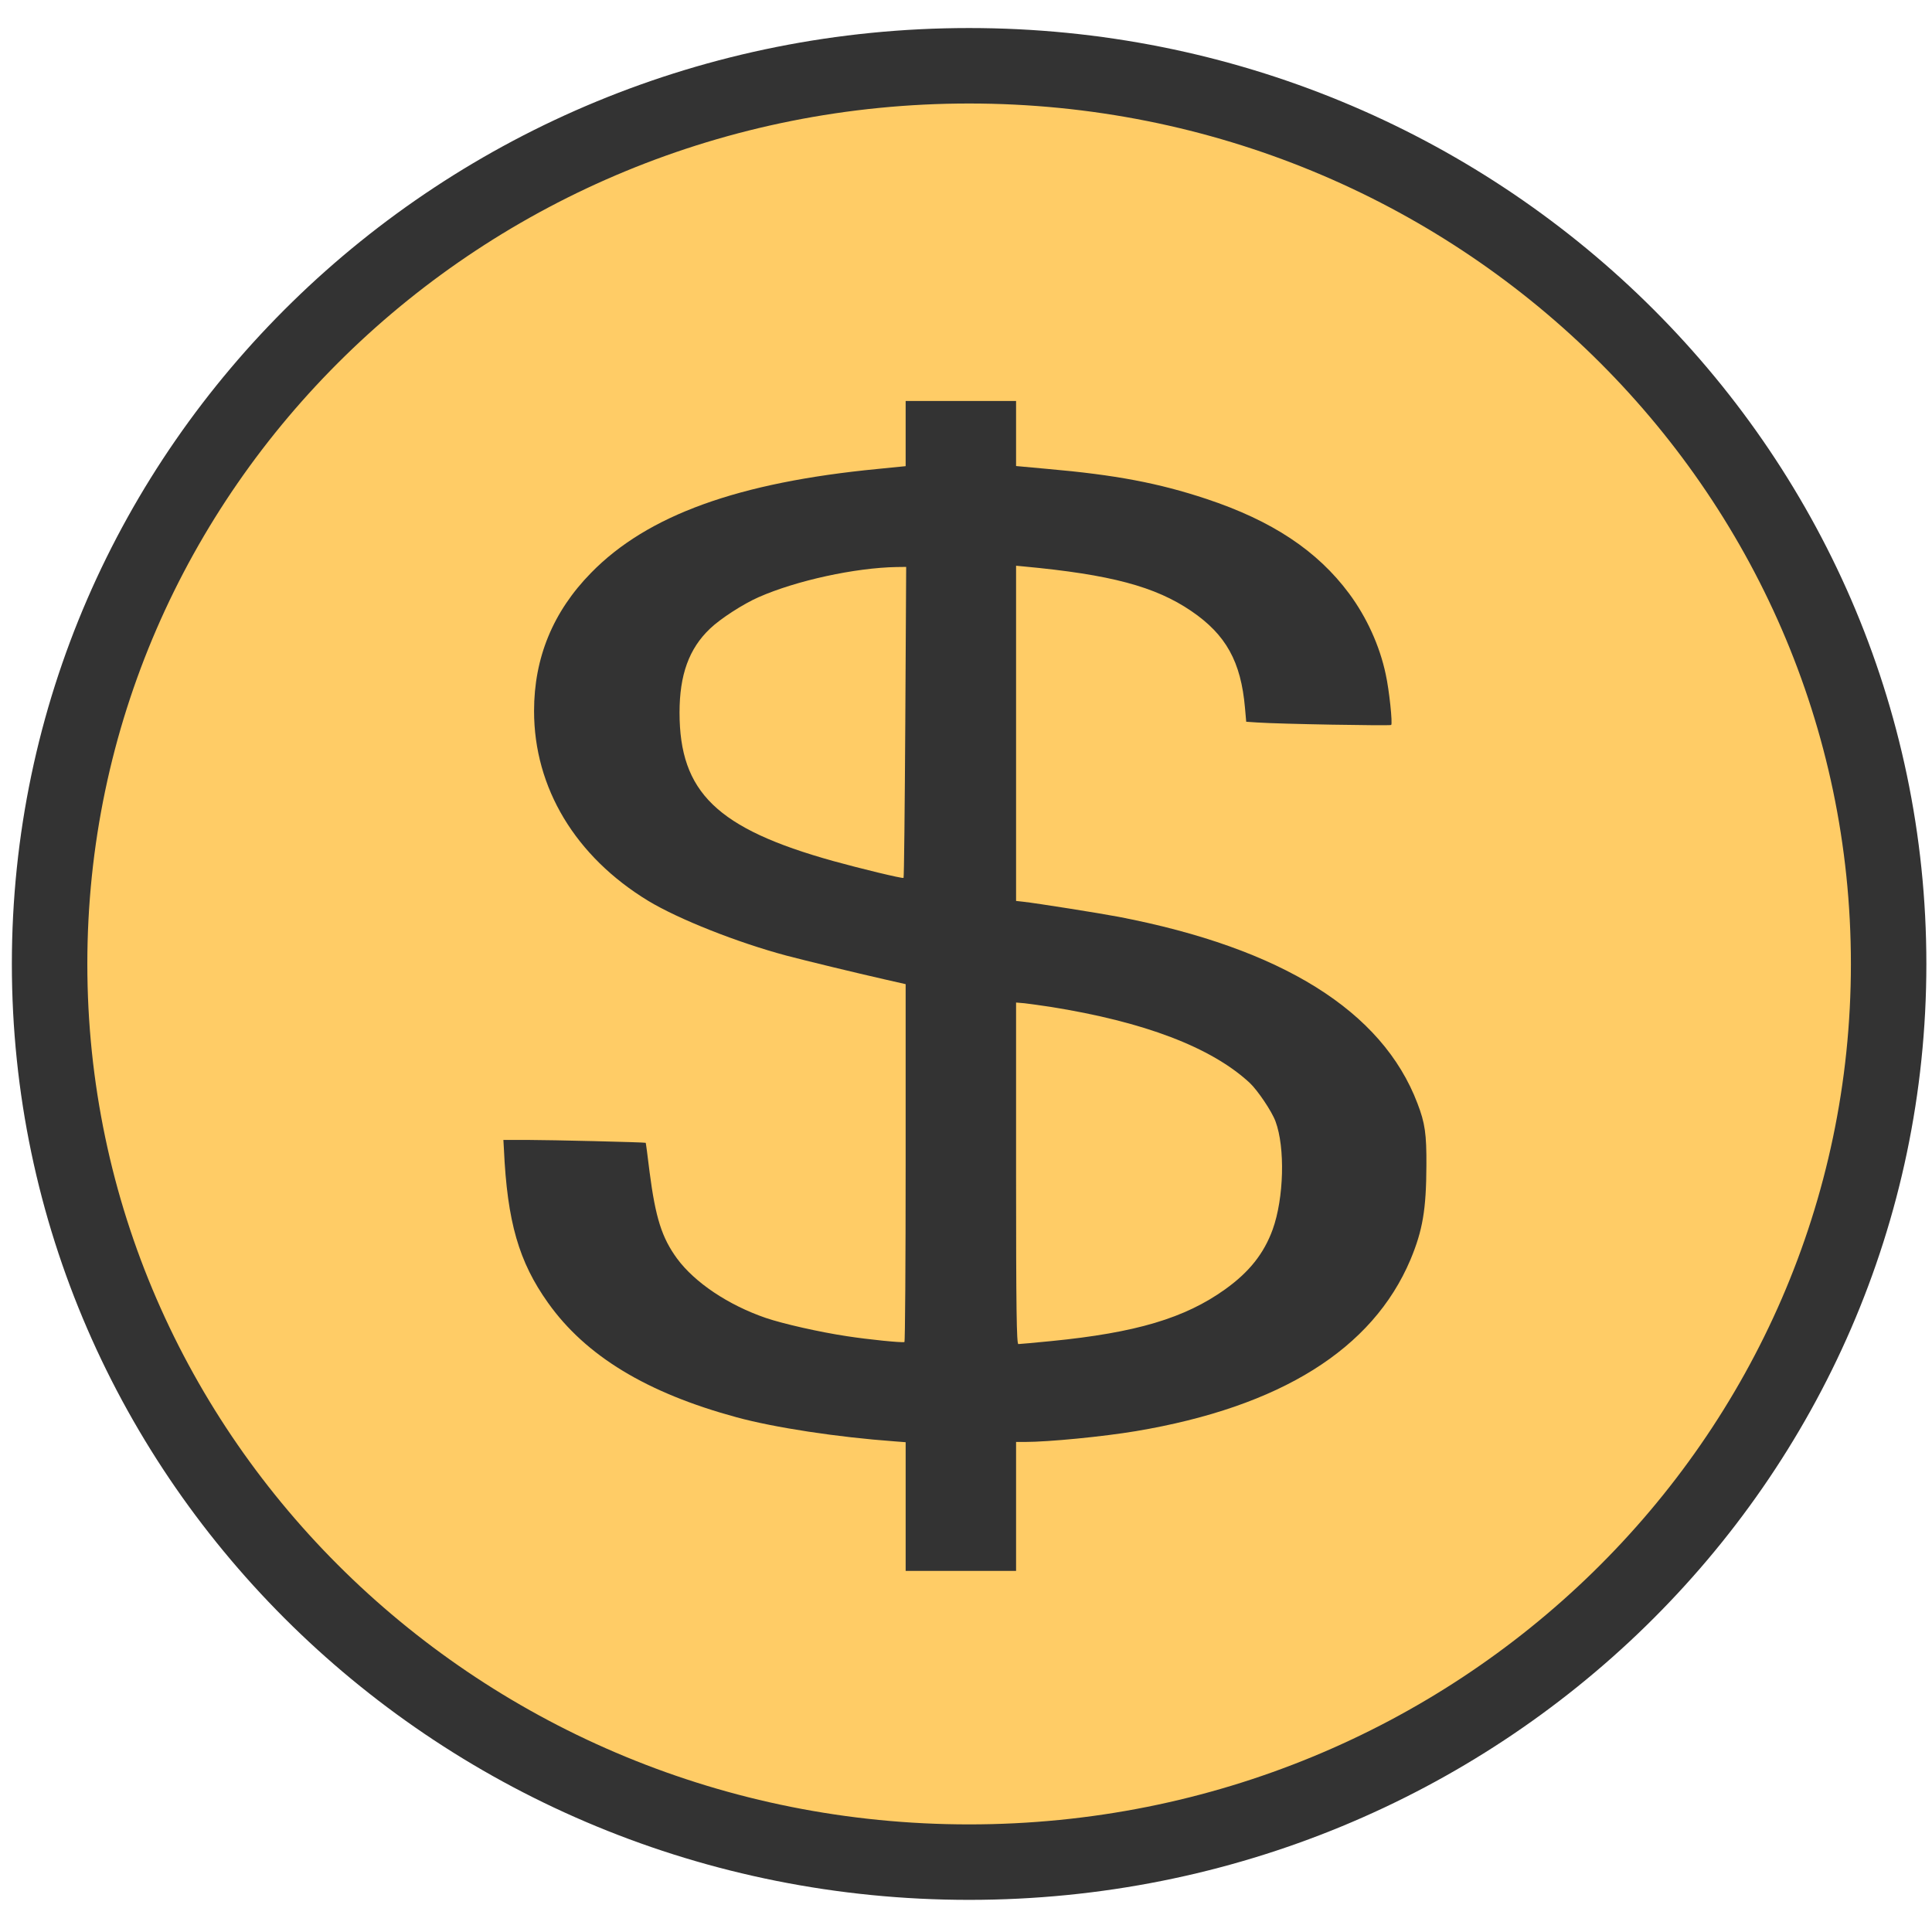 <svg xmlns="http://www.w3.org/2000/svg" version="1.0" width="512" height="512" preserveAspectRatio="xMidYMid meet" style=""><rect id="backgroundrect" width="100%" height="100%" x="0" y="0" fill="none" stroke="none" style="" class=""/>


<g class="currentLayer" style=""><title>Layer 1</title><path fill="#ffcc66" fill-opacity="1" stroke="#333333" stroke-opacity="1" stroke-width="20" stroke-dasharray="none" stroke-linejoin="miter" stroke-linecap="butt" stroke-dashoffset="" fill-rule="nonzero" opacity="1" marker-start="" marker-mid="" marker-end="" d="M13.143,255.456 C13.143,123.949 122.194,17.429 256.825,17.429 C391.457,17.429 500.508,123.949 500.508,255.456 C500.508,386.963 391.457,493.484 256.825,493.484 C122.194,493.484 13.143,386.963 13.143,255.456 z" id="svg_3" class=""/><g transform="translate(0,980) scale(0.1,-0.1) " fill="#333333" stroke="none" id="svg_1" class="selected" fill-opacity="1">
<path d="M2400.063,8650.993 l0,-86.368 l-72.927,-7.276 c-371.14,-35.749 -611.755,-122.75 -760.861,-275.556 c-100.798,-102.819 -150.964,-224.937 -150.964,-366.037 c0,-203.74 109.623,-385.651 302.393,-503.024 c81.289,-49.037 236.434,-110.412 366.495,-145.212 c51.56,-13.604 183.48,-45.557 261.517,-63.273 l54.347,-12.338 l0,-473.601 c0,-260.37 -1.394,-474.234 -3.252,-474.867 c-6.503,-2.215 -95.224,6.644 -152.358,15.502 c-71.998,10.756 -169.545,32.902 -215.066,48.404 c-99.404,34.168 -188.125,93.645 -235.04,157.234 c-40.412,55.364 -57.134,107.881 -72.927,229.682 c-5.11,42.393 -9.755,77.194 -10.219,77.194 c-2.787,1.582 -254.549,7.593 -309.826,7.593 l-67.353,0 l1.394,-24.36 c8.826,-192.668 39.483,-298.651 117.056,-407.481 c99.869,-140.467 261.517,-238.541 499.344,-303.08 c100.798,-27.524 267.556,-52.833 419.449,-63.906 l28.799,-2.215 l0,-170.522 l0,-170.522 l146.319,0 l146.319,0 l0,170.838 l0,170.838 l22.296,0 c64.102,0 209.028,14.237 295.89,28.789 c382.753,64.539 626.619,217.028 726.952,454.303 c32.515,77.826 41.806,133.191 42.27,249.614 c0.465,83.521 -3.716,112.627 -23.69,164.511 c-92.901,244.868 -359.528,411.277 -791.983,494.482 c-51.56,9.807 -215.531,35.749 -251.762,39.862 l-19.974,2.215 l0,444.179 l0,444.179 l19.974,-1.898 c230.395,-21.513 348.844,-53.15 444.532,-118.321 c91.972,-62.641 131.455,-134.14 142.139,-256.574 l3.252,-36.699 l28.335,-1.898 c58.528,-4.113 352.096,-9.175 355.812,-6.644 c4.181,2.847 -5.11,92.379 -14.4,134.14 c-15.793,74.979 -50.167,150.907 -97.082,214.181 c-84.076,113.259 -203.918,192.984 -378.572,250.879 c-125.881,41.76 -240.15,63.59 -421.307,79.408 l-82.682,7.593 l0,86.052 l0,86.368 l-146.319,0 l-146.319,0 l0,-86.368 zm-0.929,-764.659 c-1.394,-226.202 -3.252,-411.91 -4.645,-412.859 c-3.252,-2.215 -115.198,24.993 -187.196,44.924 c-307.039,85.735 -406.443,181.911 -406.443,393.244 c0,99.972 25.083,169.573 80.824,222.406 c26.941,25.942 87.792,65.488 129.133,83.521 c99.869,43.975 255.478,77.826 365.566,79.725 l25.083,0.316 l-2.323,-411.277 zm384.147,-754.535 c248.975,-39.546 426.881,-107.248 528.608,-201.526 c20.903,-19.615 58.528,-75.295 68.282,-101.87 c26.012,-69.601 22.296,-204.057 -7.432,-286.629 c-23.225,-63.906 -62.244,-112.943 -125.881,-158.5 c-106.836,-76.561 -236.434,-115.158 -461.255,-137.303 c-44.593,-4.429 -84.076,-7.909 -86.863,-7.909 c-4.645,0 -6.039,92.696 -6.039,452.721 l0,452.405 l22.296,-1.898 c12.077,-1.265 42.735,-5.695 68.282,-9.491 z" id="svg_2" fill="#333333"/>
</g><g fill="#333333" stroke="none" class="" fill-opacity="1" id="svg_4">
<path d="M-33607.775,7196.888 l0,-117.398 l-109.038,-9.891 c-554.915,-48.593 -914.672,-166.851 -1137.61,-374.555 c-150.709,-139.759 -225.716,-305.751 -225.716,-497.544 c0,-276.939 163.905,-524.206 452.127,-683.746 c121.54,-66.655 353.506,-150.08 547.97,-197.383 c77.091,-18.491 274.332,-61.924 391.01,-86.006 l81.258,-16.771 l0,-643.754 c0,-353.914 -2.084,-644.614 -4.862,-645.474 c-9.723,-3.01 -142.375,9.031 -227.8,21.071 c-107.649,14.621 -253.497,44.723 -321.559,65.794 c-148.626,46.443 -281.277,127.289 -351.423,213.724 c-60.423,75.255 -85.425,146.64 -109.038,312.201 c-7.64,57.624 -14.585,104.927 -15.279,104.927 c-4.167,2.15 -380.592,10.321 -463.239,10.321 l-100.704,0 l2.084,-33.112 c13.196,-261.888 59.033,-405.948 175.017,-553.878 c149.32,-190.933 391.01,-324.242 746.6,-411.968 c150.709,-37.413 400.039,-71.815 627.144,-86.866 l43.06,-3.01 l0,-231.786 l0,-231.786 l218.771,0 l218.771,0 l0,232.216 l0,232.216 l33.337,0 c95.843,0 312.53,19.351 442.404,39.133 c572.278,87.726 936.896,295 1086.911,617.522 c48.616,105.787 62.506,181.042 63.201,339.293 c0.695,113.528 -5.556,153.09 -35.42,223.615 c-138.902,332.843 -537.552,559.038 -1184.143,672.136 c-77.091,13.331 -322.253,48.593 -376.425,54.184 l-29.864,3.01 l0,603.761 l0,603.761 l29.864,-2.58 c344.478,-29.242 521.578,-72.245 664.648,-160.831 c137.513,-85.146 196.547,-182.332 212.521,-348.754 l4.862,-49.883 l42.365,-2.58 c87.508,-5.59 526.44,-12.471 531.996,-9.031 c6.251,3.87 -7.64,125.569 -21.53,182.332 c-23.613,101.917 -75.007,205.124 -145.153,291.13 c-125.707,153.95 -304.891,262.318 -566.027,341.013 c-188.213,56.764 -359.063,86.436 -629.922,107.937 l-123.623,10.321 l0,116.968 l0,117.398 l-218.771,0 l-218.771,0 l0,-117.398 zm-1.389,-1039.381 c-2.084,-307.471 -4.862,-559.898 -6.945,-561.188 c-4.862,-3.01 -172.239,33.972 -279.888,61.064 c-459.072,116.538 -607.698,247.267 -607.698,534.526 c0,135.889 37.504,230.496 120.845,302.311 c40.282,35.262 131.263,89.016 193.074,113.528 c149.32,59.774 381.981,105.787 546.581,108.367 l37.504,0.43 l-3.473,-559.038 zm574.361,-1025.62 c372.258,-53.754 638.256,-145.78 790.354,-273.929 c31.253,-26.662 87.508,-102.347 102.093,-138.469 c38.893,-94.606 33.337,-277.369 -11.112,-389.606 c-34.726,-86.866 -93.065,-153.52 -188.213,-215.445 c-159.738,-104.067 -353.506,-156.531 -689.65,-186.633 c-66.673,-6.02 -125.707,-10.751 -129.874,-10.751 c-6.945,0 -9.029,125.999 -9.029,615.372 l0,614.942 l33.337,-2.58 c18.057,-1.72 63.895,-7.741 102.093,-12.901 z" id="svg_6" fill="#333333"/>
</g><g transform="translate(0,980) scale(0.1,-0.1) " fill="#333333" stroke="none" class="" fill-opacity="1" id="svg_12">
<path d="M-33607.775,54368.321 l0,-117.398 l-109.038,-9.891 c-554.915,-48.593 -914.672,-166.851 -1137.61,-374.555 c-150.709,-139.759 -225.716,-305.751 -225.716,-497.544 c0,-276.939 163.905,-524.206 452.127,-683.746 c121.54,-66.655 353.506,-150.08 547.97,-197.383 c77.091,-18.491 274.332,-61.924 391.01,-86.006 l81.258,-16.771 l0,-643.754 c0,-353.914 -2.084,-644.614 -4.862,-645.474 c-9.723,-3.01 -142.375,9.031 -227.8,21.071 c-107.649,14.621 -253.497,44.723 -321.559,65.794 c-148.626,46.443 -281.277,127.289 -351.423,213.724 c-60.423,75.255 -85.425,146.64 -109.038,312.201 c-7.64,57.624 -14.585,104.927 -15.279,104.927 c-4.167,2.15 -380.592,10.321 -463.239,10.321 l-100.704,0 l2.084,-33.112 c13.196,-261.888 59.033,-405.948 175.017,-553.878 c149.32,-190.933 391.01,-324.242 746.6,-411.968 c150.709,-37.413 400.039,-71.815 627.144,-86.866 l43.06,-3.01 l0,-231.786 l0,-231.786 l218.771,0 l218.771,0 l0,232.216 l0,232.216 l33.337,0 c95.843,0 312.53,19.351 442.404,39.133 c572.278,87.726 936.896,295 1086.911,617.522 c48.616,105.787 62.506,181.042 63.201,339.293 c0.695,113.528 -5.556,153.09 -35.42,223.615 c-138.902,332.843 -537.552,559.038 -1184.143,672.136 c-77.091,13.331 -322.253,48.593 -376.425,54.184 l-29.864,3.01 l0,603.761 l0,603.761 l29.864,-2.58 c344.478,-29.242 521.578,-72.245 664.648,-160.831 c137.513,-85.146 196.547,-182.332 212.521,-348.754 l4.862,-49.883 l42.365,-2.58 c87.508,-5.59 526.44,-12.471 531.996,-9.031 c6.251,3.87 -7.64,125.569 -21.53,182.332 c-23.613,101.917 -75.007,205.124 -145.153,291.13 c-125.707,153.95 -304.891,262.318 -566.027,341.013 c-188.213,56.764 -359.063,86.436 -629.922,107.937 l-123.623,10.321 l0,116.968 l0,117.398 l-218.771,0 l-218.771,0 l0,-117.398 zm-1.389,-1039.381 c-2.084,-307.471 -4.862,-559.898 -6.945,-561.188 c-4.862,-3.01 -172.239,33.972 -279.888,61.064 c-459.072,116.538 -607.698,247.267 -607.698,534.526 c0,135.889 37.504,230.496 120.845,302.311 c40.282,35.262 131.263,89.016 193.074,113.528 c149.32,59.774 381.981,105.787 546.581,108.367 l37.504,0.43 l-3.473,-559.038 zm574.361,-1025.62 c372.258,-53.754 638.256,-145.78 790.354,-273.929 c31.253,-26.662 87.508,-102.347 102.093,-138.469 c38.893,-94.606 33.337,-277.369 -11.112,-389.606 c-34.726,-86.866 -93.065,-153.52 -188.213,-215.445 c-159.738,-104.067 -353.506,-156.531 -689.65,-186.633 c-66.673,-6.02 -125.707,-10.751 -129.874,-10.751 c-6.945,0 -9.029,125.999 -9.029,615.372 l0,614.942 l33.337,-2.58 c18.057,-1.72 63.895,-7.741 102.093,-12.901 z" id="svg_14" fill="#333333"/>
</g><g transform="translate(0,980) scale(0.1,-0.1) " fill="#333333" stroke="none" class="" fill-opacity="1" id="svg_8">
<path d="M-33607.775,54368.321 l0,-117.398 l-109.038,-9.891 c-554.915,-48.593 -914.672,-166.851 -1137.61,-374.555 c-150.709,-139.759 -225.716,-305.751 -225.716,-497.544 c0,-276.939 163.905,-524.206 452.127,-683.746 c121.54,-66.655 353.506,-150.08 547.97,-197.383 c77.091,-18.491 274.332,-61.924 391.01,-86.006 l81.258,-16.771 l0,-643.754 c0,-353.914 -2.084,-644.614 -4.862,-645.474 c-9.723,-3.01 -142.375,9.031 -227.8,21.071 c-107.649,14.621 -253.497,44.723 -321.559,65.794 c-148.626,46.443 -281.277,127.289 -351.423,213.724 c-60.423,75.255 -85.425,146.64 -109.038,312.201 c-7.64,57.624 -14.585,104.927 -15.279,104.927 c-4.167,2.15 -380.592,10.321 -463.239,10.321 l-100.704,0 l2.084,-33.112 c13.196,-261.888 59.033,-405.948 175.017,-553.878 c149.32,-190.933 391.01,-324.242 746.6,-411.968 c150.709,-37.413 400.039,-71.815 627.144,-86.866 l43.06,-3.01 l0,-231.786 l0,-231.786 l218.771,0 l218.771,0 l0,232.216 l0,232.216 l33.337,0 c95.843,0 312.53,19.351 442.404,39.133 c572.278,87.726 936.896,295 1086.911,617.522 c48.616,105.787 62.506,181.042 63.201,339.293 c0.695,113.528 -5.556,153.09 -35.42,223.615 c-138.902,332.843 -537.552,559.038 -1184.143,672.136 c-77.091,13.331 -322.253,48.593 -376.425,54.184 l-29.864,3.01 l0,603.761 l0,603.761 l29.864,-2.58 c344.478,-29.242 521.578,-72.245 664.648,-160.831 c137.513,-85.146 196.547,-182.332 212.521,-348.754 l4.862,-49.883 l42.365,-2.58 c87.508,-5.59 526.44,-12.471 531.996,-9.031 c6.251,3.87 -7.64,125.569 -21.53,182.332 c-23.613,101.917 -75.007,205.124 -145.153,291.13 c-125.707,153.95 -304.891,262.318 -566.027,341.013 c-188.213,56.764 -359.063,86.436 -629.922,107.937 l-123.623,10.321 l0,116.968 l0,117.398 l-218.771,0 l-218.771,0 l0,-117.398 zm-1.389,-1039.381 c-2.084,-307.471 -4.862,-559.898 -6.945,-561.188 c-4.862,-3.01 -172.239,33.972 -279.888,61.064 c-459.072,116.538 -607.698,247.267 -607.698,534.526 c0,135.889 37.504,230.496 120.845,302.311 c40.282,35.262 131.263,89.016 193.074,113.528 c149.32,59.774 381.981,105.787 546.581,108.367 l37.504,0.43 l-3.473,-559.038 zm574.361,-1025.62 c372.258,-53.754 638.256,-145.78 790.354,-273.929 c31.253,-26.662 87.508,-102.347 102.093,-138.469 c38.893,-94.606 33.337,-277.369 -11.112,-389.606 c-34.726,-86.866 -93.065,-153.52 -188.213,-215.445 c-159.738,-104.067 -353.506,-156.531 -689.65,-186.633 c-66.673,-6.02 -125.707,-10.751 -129.874,-10.751 c-6.945,0 -9.029,125.999 -9.029,615.372 l0,614.942 l33.337,-2.58 c18.057,-1.72 63.895,-7.741 102.093,-12.901 z" id="svg_10" fill="#333333"/>
</g></g></svg>